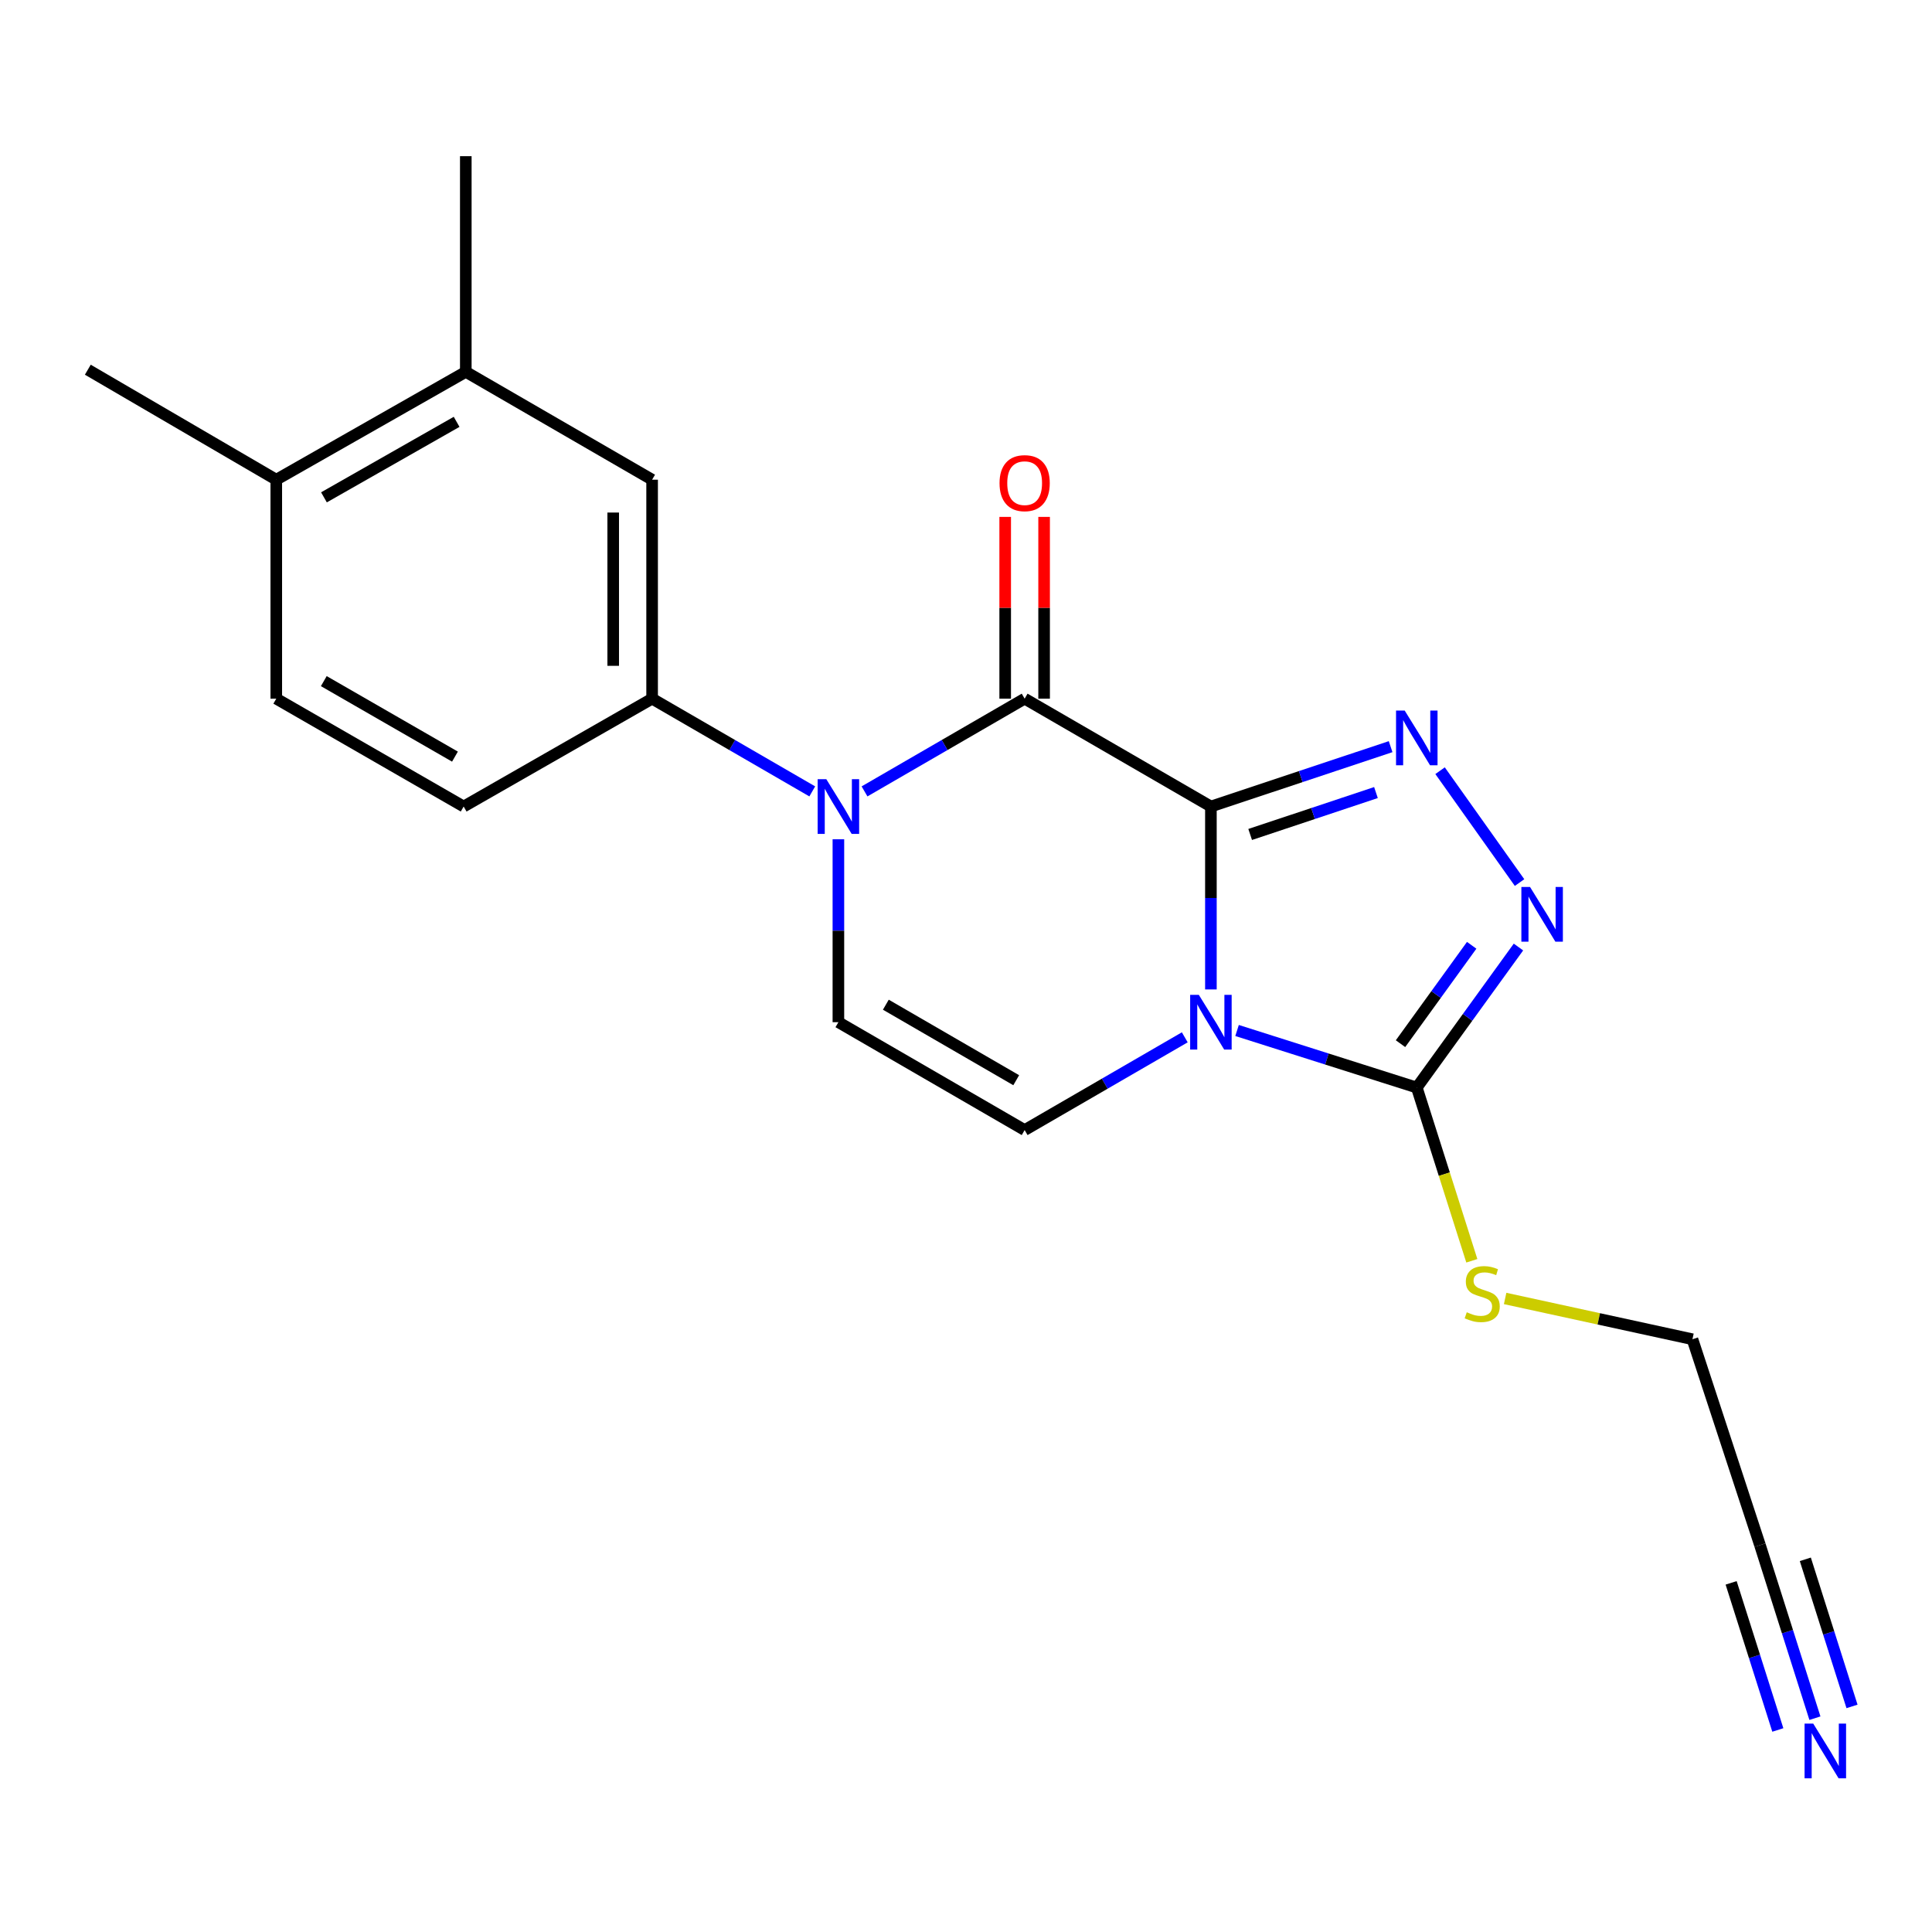 <?xml version='1.0' encoding='iso-8859-1'?>
<svg version='1.1' baseProfile='full'
              xmlns='http://www.w3.org/2000/svg'
                      xmlns:rdkit='http://www.rdkit.org/xml'
                      xmlns:xlink='http://www.w3.org/1999/xlink'
                  xml:space='preserve'
width='1000px' height='1000px' viewBox='0 0 1000 1000'>
<!-- END OF HEADER -->
<rect style='opacity:1.0;fill:#FFFFFF;stroke:none' width='1000' height='1000' x='0' y='0'> </rect>
<path class='bond-0' d='M 626.763,417.458 L 626.763,464.795' style='fill:none;fill-rule:evenodd;stroke:#000000;stroke-width:6px;stroke-linecap:butt;stroke-linejoin:miter;stroke-opacity:1' />
<path class='bond-0' d='M 626.763,464.795 L 626.763,512.132' style='fill:none;fill-rule:evenodd;stroke:#0000FF;stroke-width:6px;stroke-linecap:butt;stroke-linejoin:miter;stroke-opacity:1' />
<path class='bond-1' d='M 626.763,417.458 L 530.357,361.629' style='fill:none;fill-rule:evenodd;stroke:#000000;stroke-width:6px;stroke-linecap:butt;stroke-linejoin:miter;stroke-opacity:1' />
<path class='bond-2' d='M 626.763,417.458 L 673.272,401.962' style='fill:none;fill-rule:evenodd;stroke:#000000;stroke-width:6px;stroke-linecap:butt;stroke-linejoin:miter;stroke-opacity:1' />
<path class='bond-2' d='M 673.272,401.962 L 719.781,386.465' style='fill:none;fill-rule:evenodd;stroke:#0000FF;stroke-width:6px;stroke-linecap:butt;stroke-linejoin:miter;stroke-opacity:1' />
<path class='bond-2' d='M 647.083,431.919 L 679.639,421.072' style='fill:none;fill-rule:evenodd;stroke:#000000;stroke-width:6px;stroke-linecap:butt;stroke-linejoin:miter;stroke-opacity:1' />
<path class='bond-2' d='M 679.639,421.072 L 712.195,410.224' style='fill:none;fill-rule:evenodd;stroke:#0000FF;stroke-width:6px;stroke-linecap:butt;stroke-linejoin:miter;stroke-opacity:1' />
<path class='bond-4' d='M 640.298,533.381 L 686.813,548.152' style='fill:none;fill-rule:evenodd;stroke:#0000FF;stroke-width:6px;stroke-linecap:butt;stroke-linejoin:miter;stroke-opacity:1' />
<path class='bond-4' d='M 686.813,548.152 L 733.329,562.923' style='fill:none;fill-rule:evenodd;stroke:#000000;stroke-width:6px;stroke-linecap:butt;stroke-linejoin:miter;stroke-opacity:1' />
<path class='bond-6' d='M 613.237,536.917 L 571.797,560.92' style='fill:none;fill-rule:evenodd;stroke:#0000FF;stroke-width:6px;stroke-linecap:butt;stroke-linejoin:miter;stroke-opacity:1' />
<path class='bond-6' d='M 571.797,560.92 L 530.357,584.923' style='fill:none;fill-rule:evenodd;stroke:#000000;stroke-width:6px;stroke-linecap:butt;stroke-linejoin:miter;stroke-opacity:1' />
<path class='bond-3' d='M 530.357,361.629 L 488.917,385.628' style='fill:none;fill-rule:evenodd;stroke:#000000;stroke-width:6px;stroke-linecap:butt;stroke-linejoin:miter;stroke-opacity:1' />
<path class='bond-3' d='M 488.917,385.628 L 447.477,409.626' style='fill:none;fill-rule:evenodd;stroke:#0000FF;stroke-width:6px;stroke-linecap:butt;stroke-linejoin:miter;stroke-opacity:1' />
<path class='bond-12' d='M 540.429,361.629 L 540.429,314.587' style='fill:none;fill-rule:evenodd;stroke:#000000;stroke-width:6px;stroke-linecap:butt;stroke-linejoin:miter;stroke-opacity:1' />
<path class='bond-12' d='M 540.429,314.587 L 540.429,267.545' style='fill:none;fill-rule:evenodd;stroke:#FF0000;stroke-width:6px;stroke-linecap:butt;stroke-linejoin:miter;stroke-opacity:1' />
<path class='bond-12' d='M 520.286,361.629 L 520.286,314.587' style='fill:none;fill-rule:evenodd;stroke:#000000;stroke-width:6px;stroke-linecap:butt;stroke-linejoin:miter;stroke-opacity:1' />
<path class='bond-12' d='M 520.286,314.587 L 520.286,267.545' style='fill:none;fill-rule:evenodd;stroke:#FF0000;stroke-width:6px;stroke-linecap:butt;stroke-linejoin:miter;stroke-opacity:1' />
<path class='bond-5' d='M 745.379,398.911 L 786.519,456.814' style='fill:none;fill-rule:evenodd;stroke:#0000FF;stroke-width:6px;stroke-linecap:butt;stroke-linejoin:miter;stroke-opacity:1' />
<path class='bond-7' d='M 433.952,434.409 L 433.952,481.746' style='fill:none;fill-rule:evenodd;stroke:#0000FF;stroke-width:6px;stroke-linecap:butt;stroke-linejoin:miter;stroke-opacity:1' />
<path class='bond-7' d='M 433.952,481.746 L 433.952,529.083' style='fill:none;fill-rule:evenodd;stroke:#000000;stroke-width:6px;stroke-linecap:butt;stroke-linejoin:miter;stroke-opacity:1' />
<path class='bond-8' d='M 420.427,409.627 L 378.981,385.628' style='fill:none;fill-rule:evenodd;stroke:#0000FF;stroke-width:6px;stroke-linecap:butt;stroke-linejoin:miter;stroke-opacity:1' />
<path class='bond-8' d='M 378.981,385.628 L 337.535,361.629' style='fill:none;fill-rule:evenodd;stroke:#000000;stroke-width:6px;stroke-linecap:butt;stroke-linejoin:miter;stroke-opacity:1' />
<path class='bond-16' d='M 733.329,562.923 L 747.573,607.753' style='fill:none;fill-rule:evenodd;stroke:#000000;stroke-width:6px;stroke-linecap:butt;stroke-linejoin:miter;stroke-opacity:1' />
<path class='bond-16' d='M 747.573,607.753 L 761.817,652.584' style='fill:none;fill-rule:evenodd;stroke:#CCCC00;stroke-width:6px;stroke-linecap:butt;stroke-linejoin:miter;stroke-opacity:1' />
<path class='bond-21' d='M 733.329,562.923 L 759.642,526.552' style='fill:none;fill-rule:evenodd;stroke:#000000;stroke-width:6px;stroke-linecap:butt;stroke-linejoin:miter;stroke-opacity:1' />
<path class='bond-21' d='M 759.642,526.552 L 785.954,490.181' style='fill:none;fill-rule:evenodd;stroke:#0000FF;stroke-width:6px;stroke-linecap:butt;stroke-linejoin:miter;stroke-opacity:1' />
<path class='bond-21' d='M 724.903,540.205 L 743.322,514.745' style='fill:none;fill-rule:evenodd;stroke:#000000;stroke-width:6px;stroke-linecap:butt;stroke-linejoin:miter;stroke-opacity:1' />
<path class='bond-21' d='M 743.322,514.745 L 761.741,489.285' style='fill:none;fill-rule:evenodd;stroke:#0000FF;stroke-width:6px;stroke-linecap:butt;stroke-linejoin:miter;stroke-opacity:1' />
<path class='bond-22' d='M 530.357,584.923 L 433.952,529.083' style='fill:none;fill-rule:evenodd;stroke:#000000;stroke-width:6px;stroke-linecap:butt;stroke-linejoin:miter;stroke-opacity:1' />
<path class='bond-22' d='M 525.992,559.117 L 458.509,520.029' style='fill:none;fill-rule:evenodd;stroke:#000000;stroke-width:6px;stroke-linecap:butt;stroke-linejoin:miter;stroke-opacity:1' />
<path class='bond-10' d='M 337.535,361.629 L 337.535,248.293' style='fill:none;fill-rule:evenodd;stroke:#000000;stroke-width:6px;stroke-linecap:butt;stroke-linejoin:miter;stroke-opacity:1' />
<path class='bond-10' d='M 317.393,344.629 L 317.393,265.293' style='fill:none;fill-rule:evenodd;stroke:#000000;stroke-width:6px;stroke-linecap:butt;stroke-linejoin:miter;stroke-opacity:1' />
<path class='bond-14' d='M 337.535,361.629 L 239.989,417.458' style='fill:none;fill-rule:evenodd;stroke:#000000;stroke-width:6px;stroke-linecap:butt;stroke-linejoin:miter;stroke-opacity:1' />
<path class='bond-9' d='M 939.401,889.335 L 925.183,844.546' style='fill:none;fill-rule:evenodd;stroke:#0000FF;stroke-width:6px;stroke-linecap:butt;stroke-linejoin:miter;stroke-opacity:1' />
<path class='bond-9' d='M 925.183,844.546 L 910.966,799.756' style='fill:none;fill-rule:evenodd;stroke:#000000;stroke-width:6px;stroke-linecap:butt;stroke-linejoin:miter;stroke-opacity:1' />
<path class='bond-9' d='M 958.6,883.24 L 946.515,845.17' style='fill:none;fill-rule:evenodd;stroke:#0000FF;stroke-width:6px;stroke-linecap:butt;stroke-linejoin:miter;stroke-opacity:1' />
<path class='bond-9' d='M 946.515,845.17 L 934.43,807.099' style='fill:none;fill-rule:evenodd;stroke:#000000;stroke-width:6px;stroke-linecap:butt;stroke-linejoin:miter;stroke-opacity:1' />
<path class='bond-9' d='M 920.202,895.429 L 908.117,857.358' style='fill:none;fill-rule:evenodd;stroke:#0000FF;stroke-width:6px;stroke-linecap:butt;stroke-linejoin:miter;stroke-opacity:1' />
<path class='bond-9' d='M 908.117,857.358 L 896.032,819.287' style='fill:none;fill-rule:evenodd;stroke:#000000;stroke-width:6px;stroke-linecap:butt;stroke-linejoin:miter;stroke-opacity:1' />
<path class='bond-11' d='M 337.535,248.293 L 241.096,192.464' style='fill:none;fill-rule:evenodd;stroke:#000000;stroke-width:6px;stroke-linecap:butt;stroke-linejoin:miter;stroke-opacity:1' />
<path class='bond-19' d='M 241.096,192.464 L 241.096,80.84' style='fill:none;fill-rule:evenodd;stroke:#000000;stroke-width:6px;stroke-linecap:butt;stroke-linejoin:miter;stroke-opacity:1' />
<path class='bond-23' d='M 241.096,192.464 L 143.001,248.293' style='fill:none;fill-rule:evenodd;stroke:#000000;stroke-width:6px;stroke-linecap:butt;stroke-linejoin:miter;stroke-opacity:1' />
<path class='bond-23' d='M 236.345,218.344 L 167.679,257.425' style='fill:none;fill-rule:evenodd;stroke:#000000;stroke-width:6px;stroke-linecap:butt;stroke-linejoin:miter;stroke-opacity:1' />
<path class='bond-13' d='M 910.966,799.756 L 876.007,693.19' style='fill:none;fill-rule:evenodd;stroke:#000000;stroke-width:6px;stroke-linecap:butt;stroke-linejoin:miter;stroke-opacity:1' />
<path class='bond-17' d='M 239.989,417.458 L 143.001,361.629' style='fill:none;fill-rule:evenodd;stroke:#000000;stroke-width:6px;stroke-linecap:butt;stroke-linejoin:miter;stroke-opacity:1' />
<path class='bond-17' d='M 235.489,391.627 L 167.598,352.547' style='fill:none;fill-rule:evenodd;stroke:#000000;stroke-width:6px;stroke-linecap:butt;stroke-linejoin:miter;stroke-opacity:1' />
<path class='bond-15' d='M 143.001,248.293 L 143.001,361.629' style='fill:none;fill-rule:evenodd;stroke:#000000;stroke-width:6px;stroke-linecap:butt;stroke-linejoin:miter;stroke-opacity:1' />
<path class='bond-20' d='M 143.001,248.293 L 45.455,191.356' style='fill:none;fill-rule:evenodd;stroke:#000000;stroke-width:6px;stroke-linecap:butt;stroke-linejoin:miter;stroke-opacity:1' />
<path class='bond-18' d='M 779.055,672.083 L 827.531,682.636' style='fill:none;fill-rule:evenodd;stroke:#CCCC00;stroke-width:6px;stroke-linecap:butt;stroke-linejoin:miter;stroke-opacity:1' />
<path class='bond-18' d='M 827.531,682.636 L 876.007,693.19' style='fill:none;fill-rule:evenodd;stroke:#000000;stroke-width:6px;stroke-linecap:butt;stroke-linejoin:miter;stroke-opacity:1' />
<path  class='atom-1' d='M 620.503 514.923
L 629.783 529.923
Q 630.703 531.403, 632.183 534.083
Q 633.663 536.763, 633.743 536.923
L 633.743 514.923
L 637.503 514.923
L 637.503 543.243
L 633.623 543.243
L 623.663 526.843
Q 622.503 524.923, 621.263 522.723
Q 620.063 520.523, 619.703 519.843
L 619.703 543.243
L 616.023 543.243
L 616.023 514.923
L 620.503 514.923
' fill='#0000FF'/>
<path  class='atom-3' d='M 727.069 367.791
L 736.349 382.791
Q 737.269 384.271, 738.749 386.951
Q 740.229 389.631, 740.309 389.791
L 740.309 367.791
L 744.069 367.791
L 744.069 396.111
L 740.189 396.111
L 730.229 379.711
Q 729.069 377.791, 727.829 375.591
Q 726.629 373.391, 726.269 372.711
L 726.269 396.111
L 722.589 396.111
L 722.589 367.791
L 727.069 367.791
' fill='#0000FF'/>
<path  class='atom-4' d='M 427.692 403.298
L 436.972 418.298
Q 437.892 419.778, 439.372 422.458
Q 440.852 425.138, 440.932 425.298
L 440.932 403.298
L 444.692 403.298
L 444.692 431.618
L 440.812 431.618
L 430.852 415.218
Q 429.692 413.298, 428.452 411.098
Q 427.252 408.898, 426.892 408.218
L 426.892 431.618
L 423.212 431.618
L 423.212 403.298
L 427.692 403.298
' fill='#0000FF'/>
<path  class='atom-6' d='M 791.94 459.094
L 801.22 474.094
Q 802.14 475.574, 803.62 478.254
Q 805.1 480.934, 805.18 481.094
L 805.18 459.094
L 808.94 459.094
L 808.94 487.414
L 805.06 487.414
L 795.1 471.014
Q 793.94 469.094, 792.7 466.894
Q 791.5 464.694, 791.14 464.014
L 791.14 487.414
L 787.46 487.414
L 787.46 459.094
L 791.94 459.094
' fill='#0000FF'/>
<path  class='atom-10' d='M 938.523 892.129
L 947.803 907.129
Q 948.723 908.609, 950.203 911.289
Q 951.683 913.969, 951.763 914.129
L 951.763 892.129
L 955.523 892.129
L 955.523 920.449
L 951.643 920.449
L 941.683 904.049
Q 940.523 902.129, 939.283 899.929
Q 938.083 897.729, 937.723 897.049
L 937.723 920.449
L 934.043 920.449
L 934.043 892.129
L 938.523 892.129
' fill='#0000FF'/>
<path  class='atom-13' d='M 517.357 250.074
Q 517.357 243.274, 520.717 239.474
Q 524.077 235.674, 530.357 235.674
Q 536.637 235.674, 539.997 239.474
Q 543.357 243.274, 543.357 250.074
Q 543.357 256.954, 539.957 260.874
Q 536.557 264.754, 530.357 264.754
Q 524.117 264.754, 520.717 260.874
Q 517.357 256.994, 517.357 250.074
M 530.357 261.554
Q 534.677 261.554, 536.997 258.674
Q 539.357 255.754, 539.357 250.074
Q 539.357 244.514, 536.997 241.714
Q 534.677 238.874, 530.357 238.874
Q 526.037 238.874, 523.677 241.674
Q 521.357 244.474, 521.357 250.074
Q 521.357 255.794, 523.677 258.674
Q 526.037 261.554, 530.357 261.554
' fill='#FF0000'/>
<path  class='atom-17' d='M 759.191 679.22
Q 759.511 679.34, 760.831 679.9
Q 762.151 680.46, 763.591 680.82
Q 765.071 681.14, 766.511 681.14
Q 769.191 681.14, 770.751 679.86
Q 772.311 678.54, 772.311 676.26
Q 772.311 674.7, 771.511 673.74
Q 770.751 672.78, 769.551 672.26
Q 768.351 671.74, 766.351 671.14
Q 763.831 670.38, 762.311 669.66
Q 760.831 668.94, 759.751 667.42
Q 758.711 665.9, 758.711 663.34
Q 758.711 659.78, 761.111 657.58
Q 763.551 655.38, 768.351 655.38
Q 771.631 655.38, 775.351 656.94
L 774.431 660.02
Q 771.031 658.62, 768.471 658.62
Q 765.711 658.62, 764.191 659.78
Q 762.671 660.9, 762.711 662.86
Q 762.711 664.38, 763.471 665.3
Q 764.271 666.22, 765.391 666.74
Q 766.551 667.26, 768.471 667.86
Q 771.031 668.66, 772.551 669.46
Q 774.071 670.26, 775.151 671.9
Q 776.271 673.5, 776.271 676.26
Q 776.271 680.18, 773.631 682.3
Q 771.031 684.38, 766.671 684.38
Q 764.151 684.38, 762.231 683.82
Q 760.351 683.3, 758.111 682.38
L 759.191 679.22
' fill='#CCCC00'/>
</svg>
